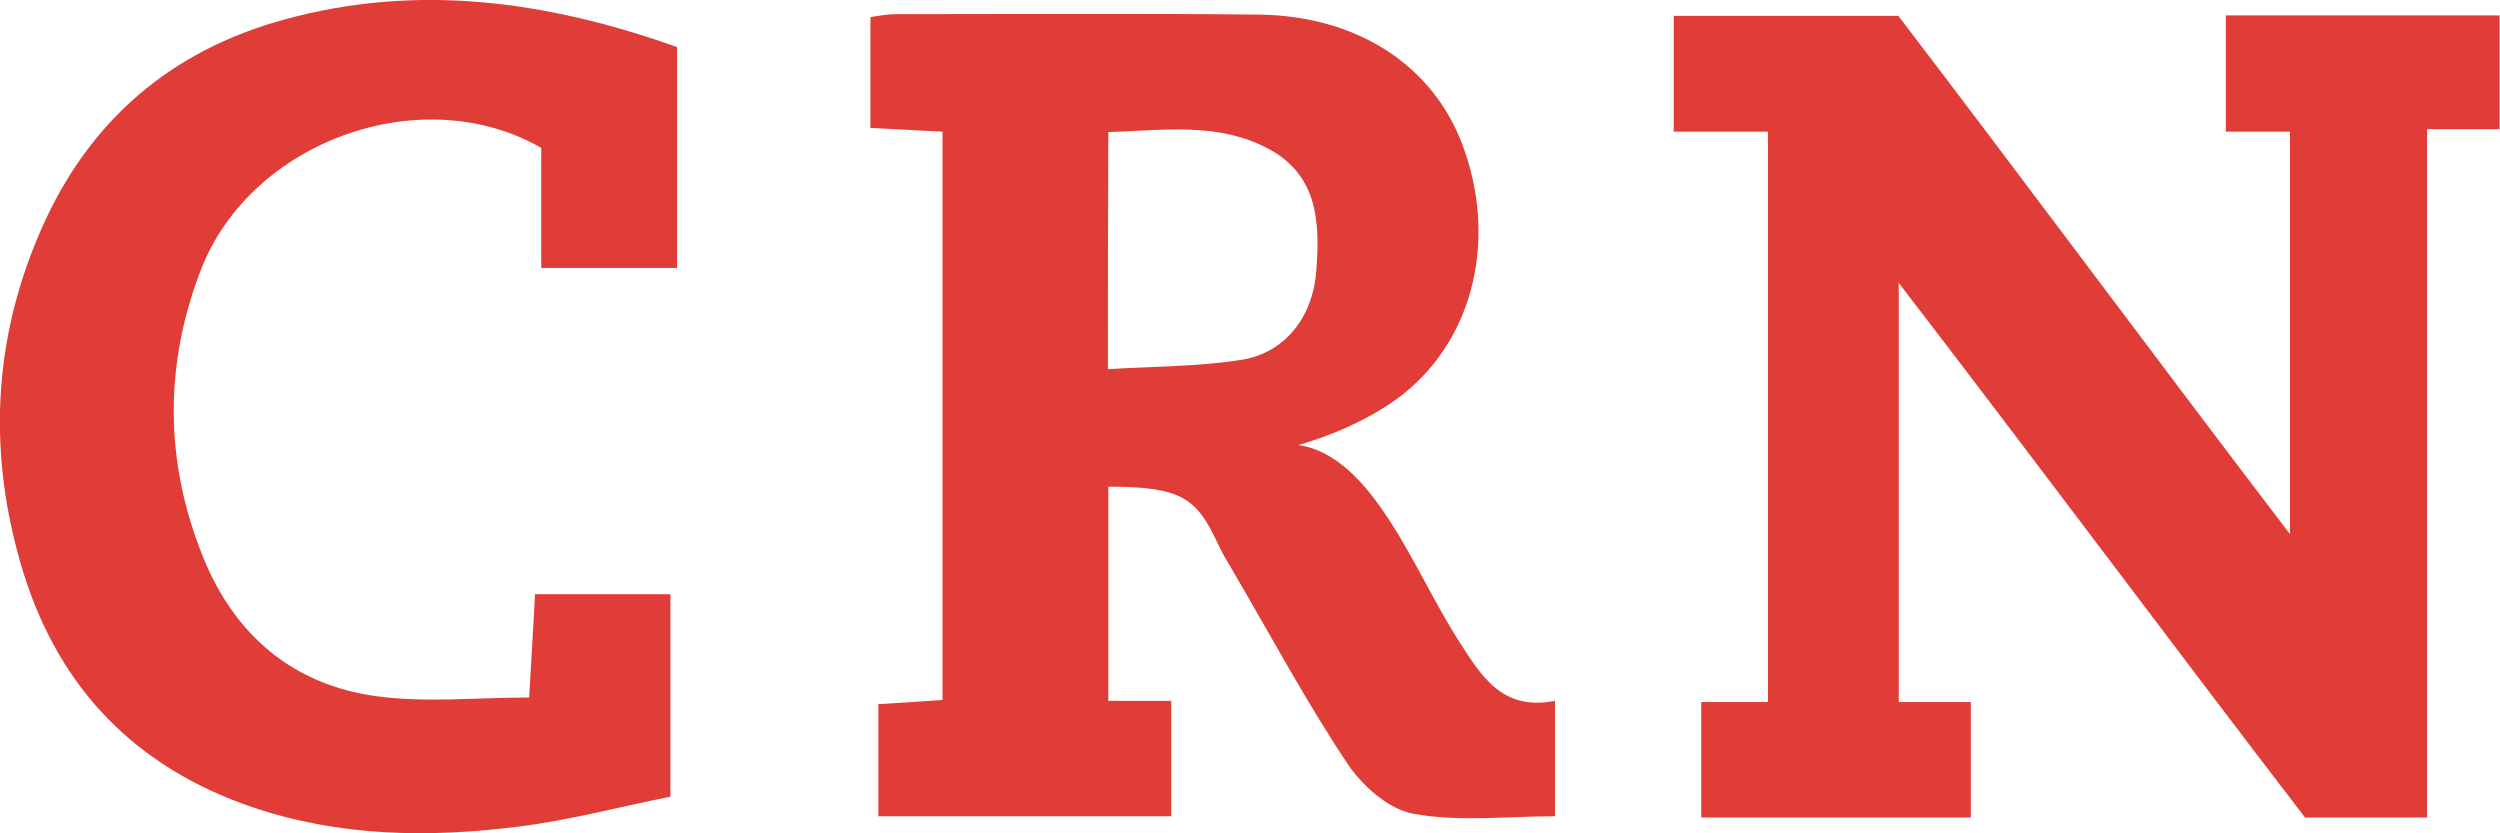 <?xml version="1.0" encoding="UTF-8"?> <!-- Generator: Adobe Illustrator 22.0.1, SVG Export Plug-In . SVG Version: 6.00 Build 0) --> <svg xmlns="http://www.w3.org/2000/svg" xmlns:xlink="http://www.w3.org/1999/xlink" id="Layer_1" x="0px" y="0px" viewBox="0 0 600 200" style="enable-background:new 0 0 600 200;" xml:space="preserve"> <style type="text/css"> .st0{fill:#E03D38;} </style> <g> <path class="st0" d="M455.7,67.9c0,34.1,0,67.5,0,100.6c5.8,0,11.4,0,17.3,0c0,9.8,0,18.6,0,27.7c-21.6,0-42.8,0-64.7,0 c0-9,0-17.9,0-27.7c5.3,0,10.4,0,16,0c0-45.8,0-90.8,0-136.9c-7.4,0-14.7,0-22.6,0c0-9.8,0-18.6,0-27.8c17.8,0,35.3,0,53.9,0 c31,40.6,62.4,83,94,124.4c0-31.5,0-64.3,0-96.6c-5.1,0-9.9,0-15.4,0c0-9.6,0-18.5,0-27.9c21.9,0,43.6,0,65.7,0 c0,9.1,0,17.9,0,27.3c-5.7,0-11.1,0-17.4,0c0,55.4,0,110.1,0,165.2c-10,0-19.1,0-29.3,0C521.5,154.9,489.3,111.6,455.7,67.9z"></path> <path class="st0" d="M266,116.8c0,16.6,0,34.5,0,51.4c5,0,9.6,0,15.1,0c0,9.5,0,18.3,0,27.7c-23.1,0-46.4,0-70.3,0 c0-8.7,0-17.4,0-26.9c4.8-0.3,9.8-0.6,15.4-1c0-45.4,0-90.4,0-136.4c-5.7-0.3-11.3-0.6-17.3-0.9c0-9,0-17.5,0-26.6 c2.1-0.3,4-0.7,6-0.7c29.1,0,58.2-0.2,87.2,0.1c23.6,0.3,41.6,12.1,48.8,31c8.4,22.1,3.2,46.1-13.9,59.9 c-6.3,5.1-16.1,9.8-25.4,12.4c17.9,2.6,27.8,30.3,38.3,46.7c5.6,8.7,10.5,17.2,23.3,14.7c0,9.6,0,18.3,0,27.7 c-11.5,0-23,1.4-34-0.6c-6-1.1-12.4-6.8-16-12.3c-9.9-14.9-18.4-30.8-27.5-46.3c-1.2-2-2.4-4-3.4-6.2 C287.2,119.6,283.7,116.8,266,116.8z M265.9,88.6c11.4-0.7,22.1-0.6,32.4-2.3c10.3-1.8,16.8-10.4,17.6-21.2 c0.9-11.5,0.5-22.9-11.3-29.3c-12.2-6.6-25.4-4.5-38.6-4.1C265.9,50.7,265.9,68.6,265.9,88.6z"></path> <path class="st0" d="M162.5,11.3c0,18.1,0,35.2,0,53c-10.8,0-21.2,0-32.6,0c0-9.8,0-19.6,0-28.8C101.2,19,60.1,33.9,48.2,64.8 c-8.8,22.8-8.7,46,0.5,68.8c7.6,18.9,21.7,30.8,41.7,33.5c11.8,1.6,24,0.3,36.6,0.3c0.5-9.2,1-16.6,1.4-24.8c11.1,0,21.8,0,32.5,0 c0,15.6,0,31.2,0,48.6c-12.5,2.5-24.4,5.7-36.6,7.2c-21.5,2.7-42.9,2.4-63.8-4.7c-27.8-9.5-46.2-28.3-54.9-56.3 C-3,109.4-1.9,81.7,10,54.8C21.4,28.9,41.1,12.1,68.2,4.7C100.1-4.1,131.3,0.2,162.5,11.3z"></path> </g> </svg> 